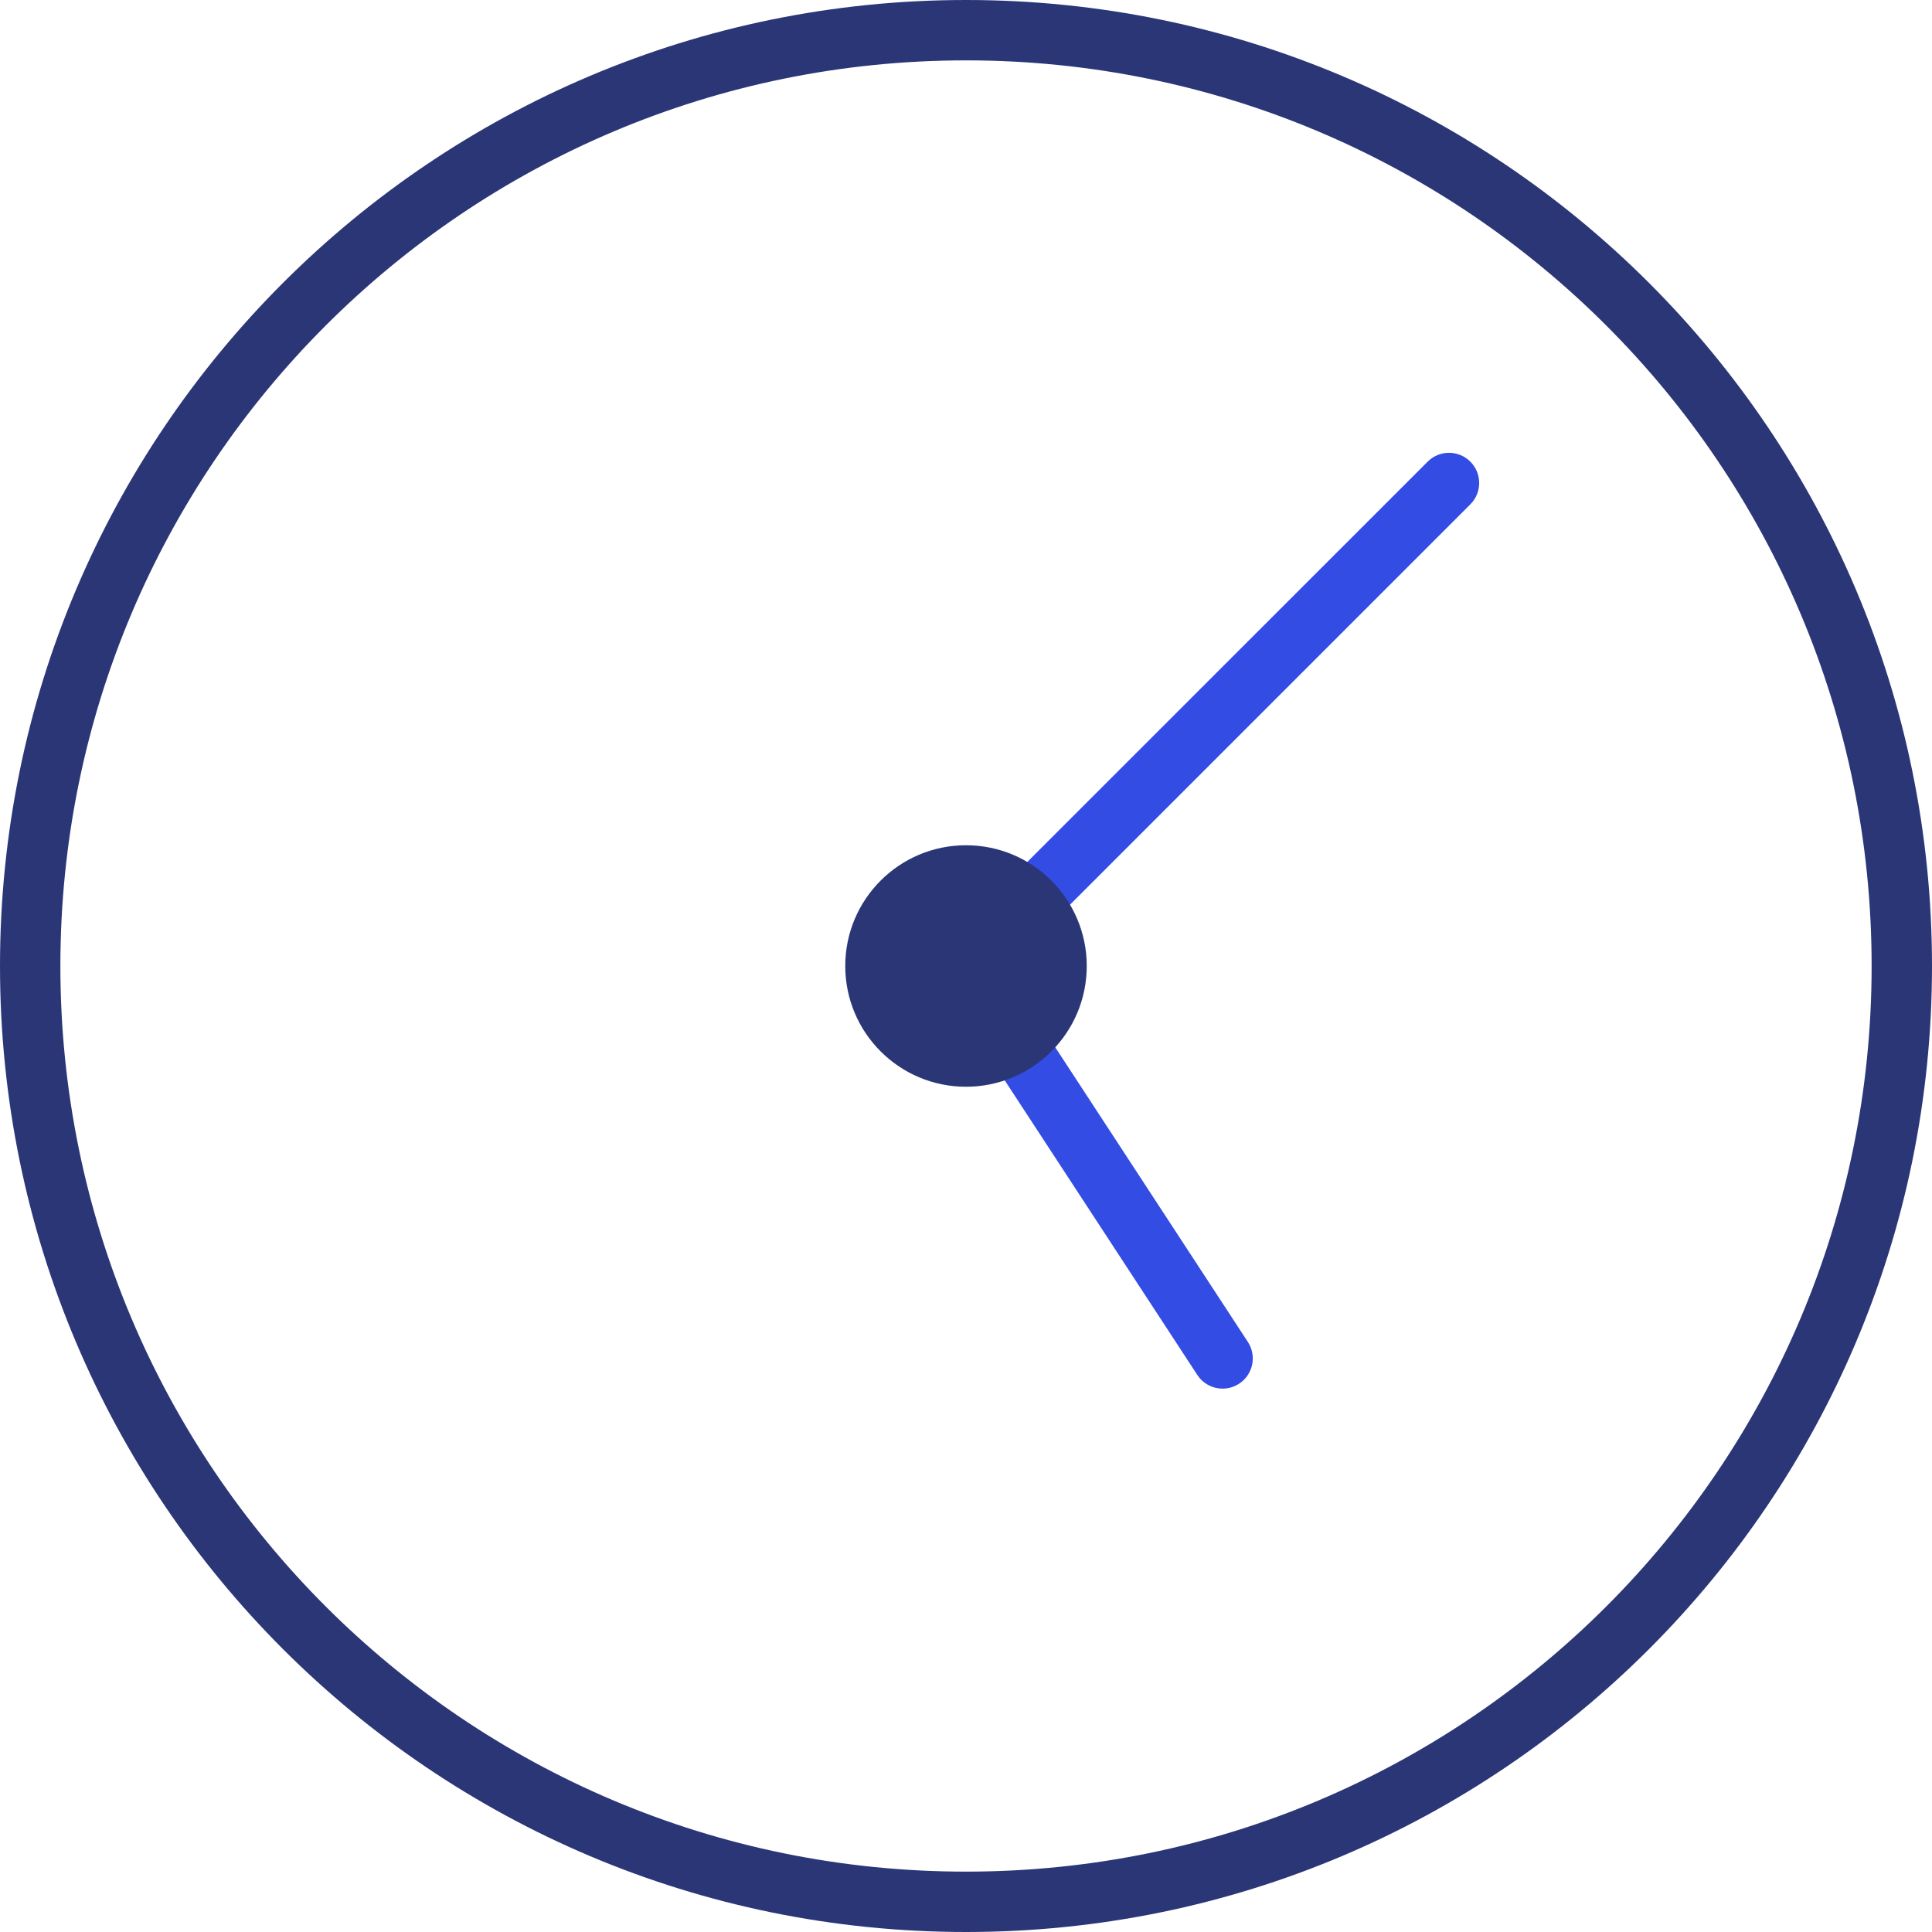 <?xml version="1.0" encoding="UTF-8"?>
<svg xmlns="http://www.w3.org/2000/svg" height="64" viewBox="0 0 64 64" width="64">
  <g fill="none">
    <path d="m47.293 15.293c.391-.391 1.024-.391 1.414 0 .36.36.388.928.083 1.32l-.083.094-15.425 15.425 8.055 12.321c.302.462.173 1.082-.29 1.384-.429.281-.994.189-1.315-.196l-.069-.094-8.5-13-.009-.014c-.011-.017-.021-.034-.031-.052l.04.066c-.028-.042-.052-.086-.072-.131-.005-.01-.009-.021-.014-.031-.01-.025-.02-.05-.028-.075-.004-.014-.009-.028-.013-.042-.006-.022-.011-.043-.016-.065-.003-.017-.007-.035-.009-.053-.003-.019-.005-.038-.007-.057-.002-.022-.003-.043-.004-.064-.001-.014-.001-.029-0-.043 0-.022.001-.044.003-.066.001-.019.003-.037.006-.056.003-.02.006-.041.01-.061.003-.017.007-.033.011-.05.005-.019.01-.037.016-.056.035-.11.089-.214.16-.308.001-.002.002-.003.003-.004l.014-.018c.016-.02.033-.039.051-.058z" fill="#334ce3"></path>
    <path d="m32 0c17.673 0 32 14.327 32 32s-14.327 32-32 32-32-14.327-32-32 14.327-32 32-32zm0 2c-16.569 0-30 13.431-30 30s13.431 30 30 30 30-13.431 30-30-13.431-30-30-30zm0 26c2.209 0 4 1.791 4 4s-1.791 4-4 4-4-1.791-4-4 1.791-4 4-4z" fill="#2b3677"></path>
  </g>
</svg>
